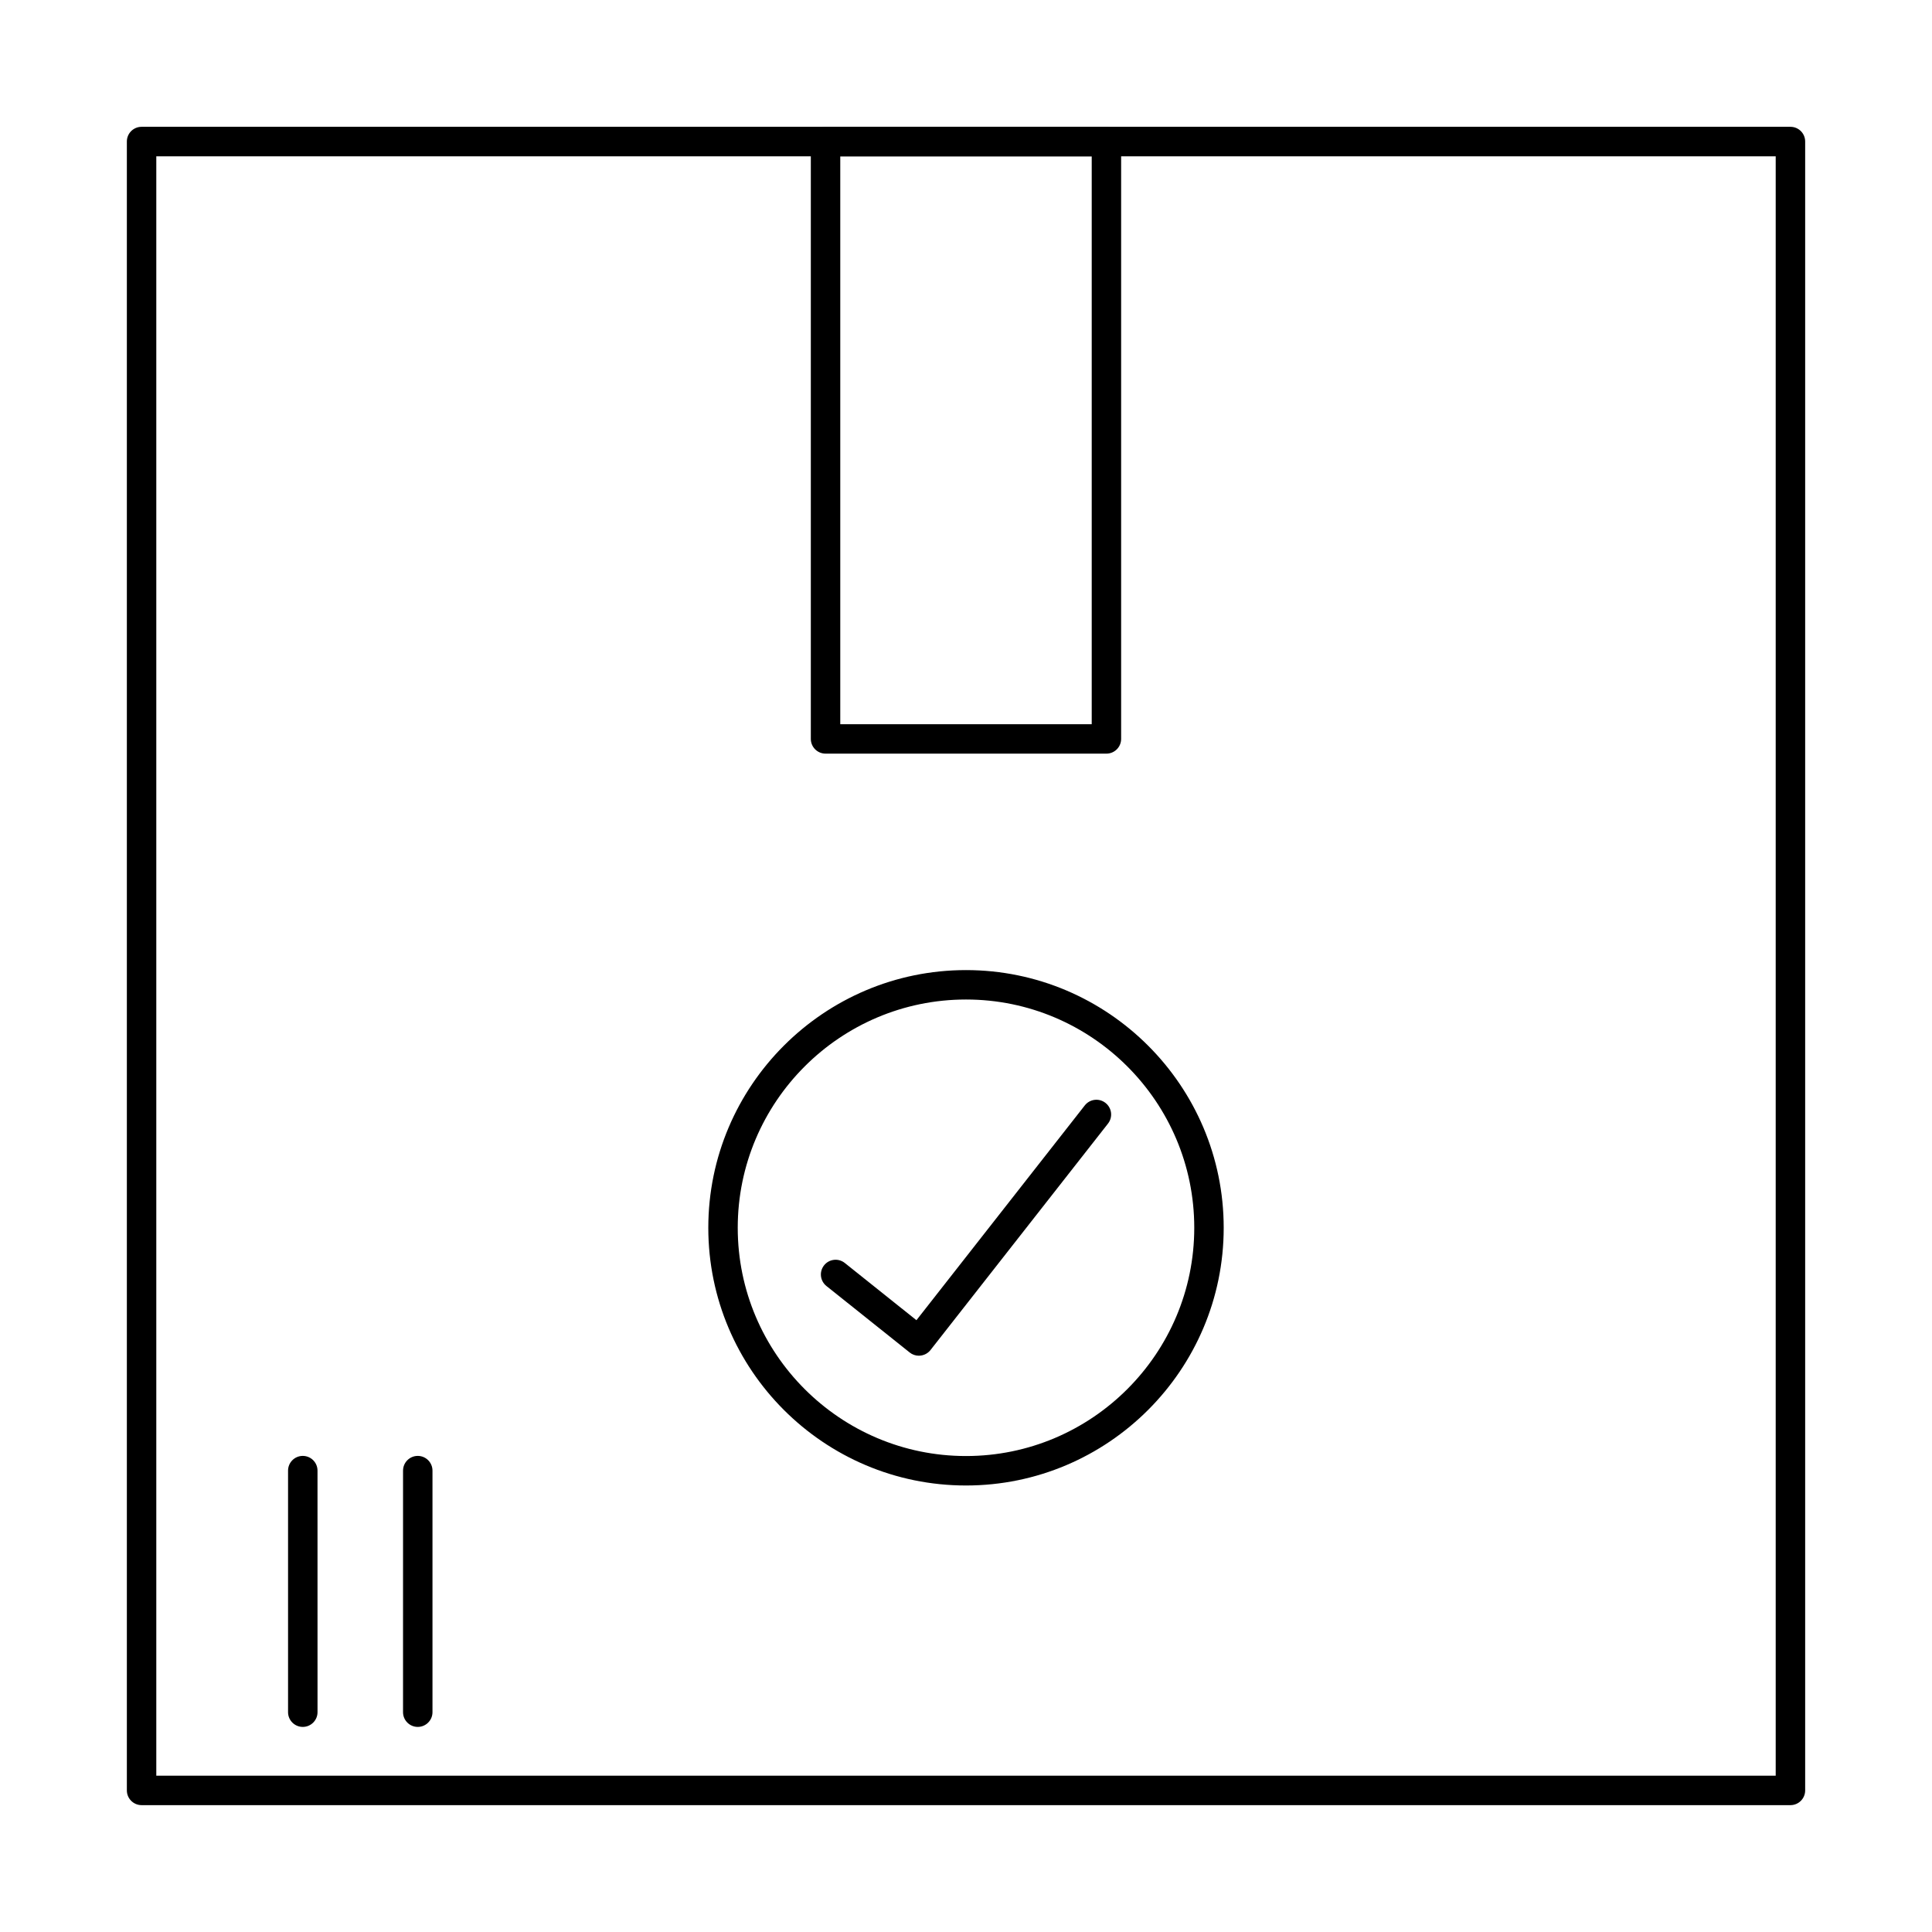 <?xml version="1.0" encoding="UTF-8"?>
<!-- Uploaded to: SVG Repo, www.svgrepo.com, Generator: SVG Repo Mixer Tools -->
<svg fill="#000000" width="800px" height="800px" version="1.1" viewBox="144 144 512 512" xmlns="http://www.w3.org/2000/svg">
 <g fill-rule="evenodd">
  <path d="m185.42 614.58h429.16v-429.16h-429.16zm433.07 7.801h-436.97c-2.152 0-3.902-1.746-3.902-3.902v-436.97c0-2.164 1.746-3.902 3.902-3.902h436.97c2.152 0 3.898 1.738 3.898 3.902v436.97c0 2.152-1.746 3.902-3.898 3.902z"/>
  <path d="m366.68 335.92h66.637v-150.5h-66.637zm70.539 7.801h-74.441c-2.152 0-3.902-1.746-3.902-3.902v-158.31c0-2.164 1.746-3.902 3.898-3.902h74.441c2.152 0 3.898 1.738 3.898 3.902v158.31c0 2.152-1.746 3.902-3.898 3.902z"/>
  <path d="m224.24 601.65c-2.152 0-3.902-1.746-3.902-3.902v-64.016c0-2.152 1.746-3.902 3.902-3.902 2.152 0 3.902 1.746 3.902 3.902l0.004 64.016c0 2.152-1.75 3.902-3.902 3.902z"/>
  <path d="m254.71 601.65c-2.152 0-3.902-1.746-3.902-3.902l0.004-64.016c0-2.152 1.746-3.902 3.898-3.902s3.902 1.746 3.902 3.902v64.016c0 2.152-1.75 3.902-3.902 3.902z"/>
  <path d="m387.52 503.28c-0.883 0-1.75-0.293-2.441-0.855l-22.066-17.617c-1.688-1.352-1.961-3.801-0.621-5.488 1.34-1.688 3.801-1.961 5.484-0.621l18.988 15.168 44.621-56.926c1.332-1.695 3.777-1.992 5.477-0.66s2 3.777 0.672 5.477l-47.047 60.023c-0.641 0.812-1.586 1.34-2.621 1.465-0.152 0.02-0.305 0.031-0.445 0.031z"/>
  <path d="m400 408.88c-33.355 0-60.492 27.137-60.492 60.492 0 33.355 27.137 60.492 60.492 60.492s60.492-27.137 60.492-60.492c0-33.355-27.137-60.492-60.488-60.492zm0 128.79c-37.664 0-68.293-30.641-68.293-68.293s30.633-68.293 68.293-68.293c37.652 0 68.293 30.641 68.293 68.293s-30.641 68.293-68.293 68.293z"/>
 </g>
</svg>